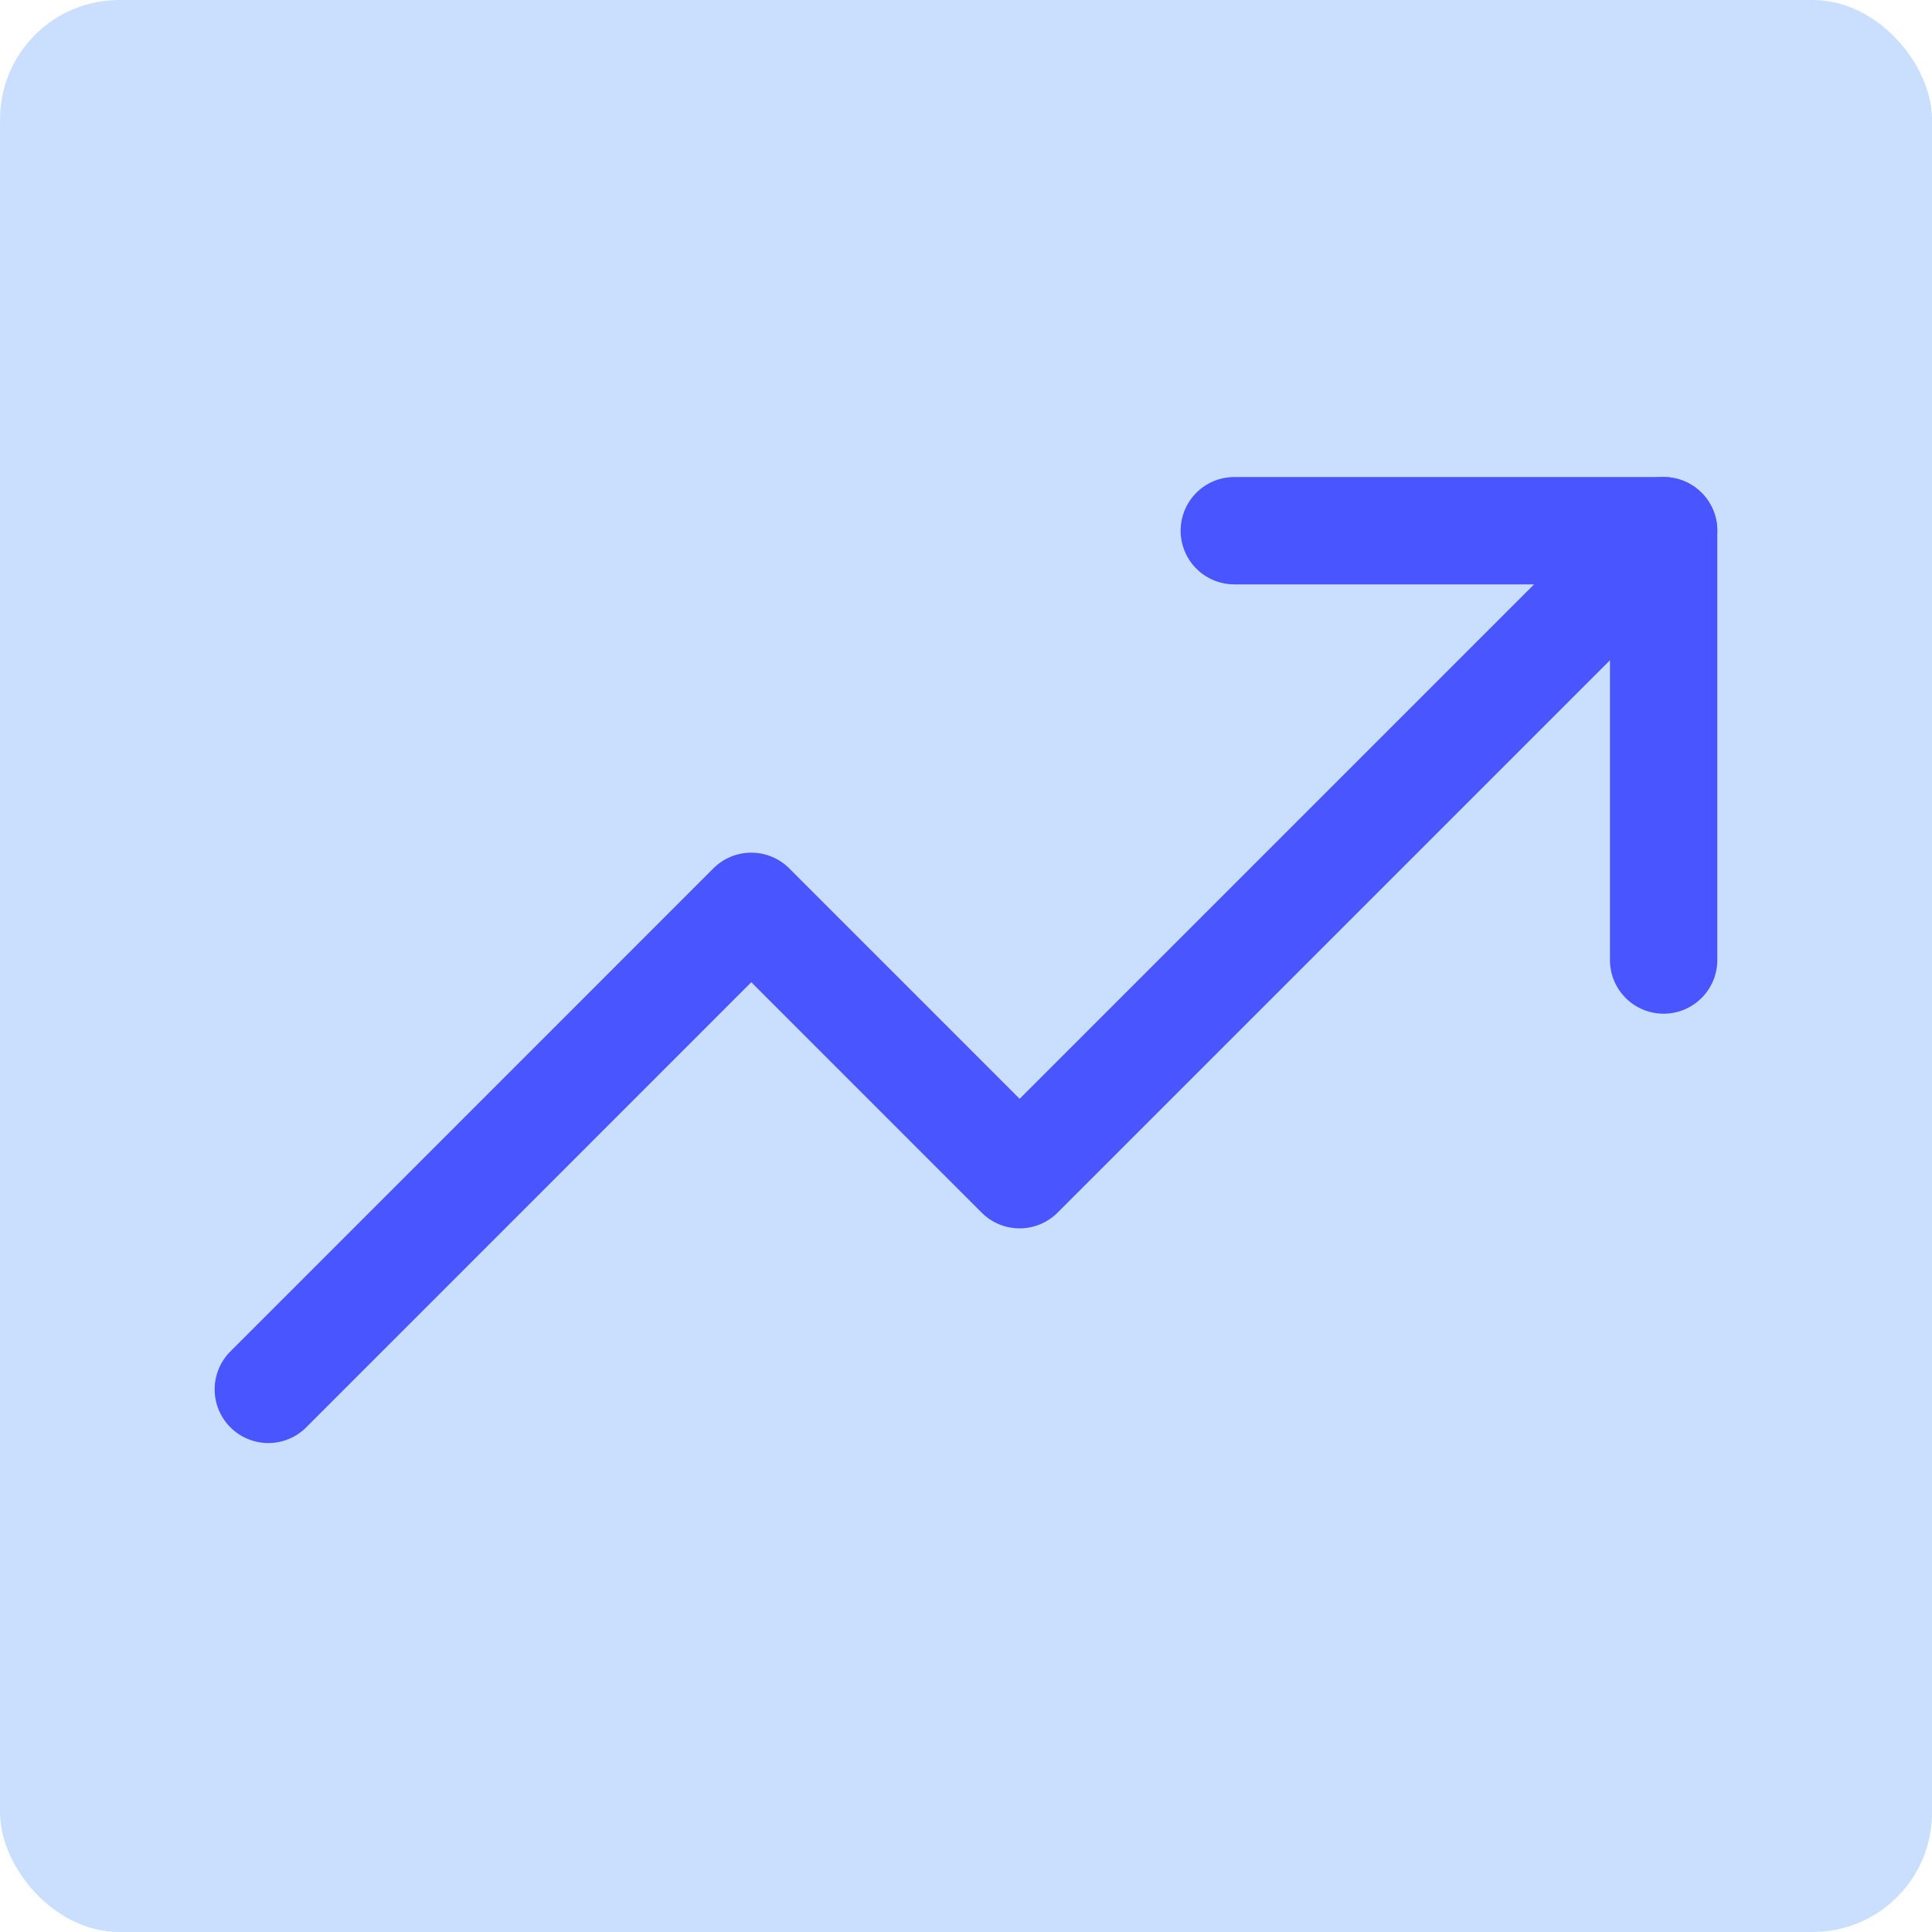 <?xml version="1.0" encoding="UTF-8"?> <svg xmlns="http://www.w3.org/2000/svg" width="81" height="81" viewBox="0 0 81 81"><g transform="translate(-915 -2013)"><g transform="translate(660.5 464.499)"><rect width="81" height="81" rx="5" transform="translate(254.501 1548.501)" fill="#cadffd"></rect></g><g transform="translate(907.998 1985)"><path d="M18.252,88.5a2.25,2.25,0,0,1-1.591-3.841L36.91,64.408a2.25,2.25,0,0,1,3.182,0l9.659,9.659L75.159,48.659a2.25,2.25,0,0,1,3.182,3.182l-27,27a2.251,2.251,0,0,1-3.182,0L38.5,69.181,19.843,87.84A2.243,2.243,0,0,1,18.252,88.5Z" fill="#4956ff"></path><path d="M180.251,70.5a2.25,2.25,0,0,1-2.25-2.25V52.5H162.252a2.25,2.25,0,0,1,0-4.5h18a2.25,2.25,0,0,1,2.25,2.25v18A2.25,2.25,0,0,1,180.251,70.5Z" transform="translate(-103.501)" fill="#4956ff"></path></g></g></svg> 